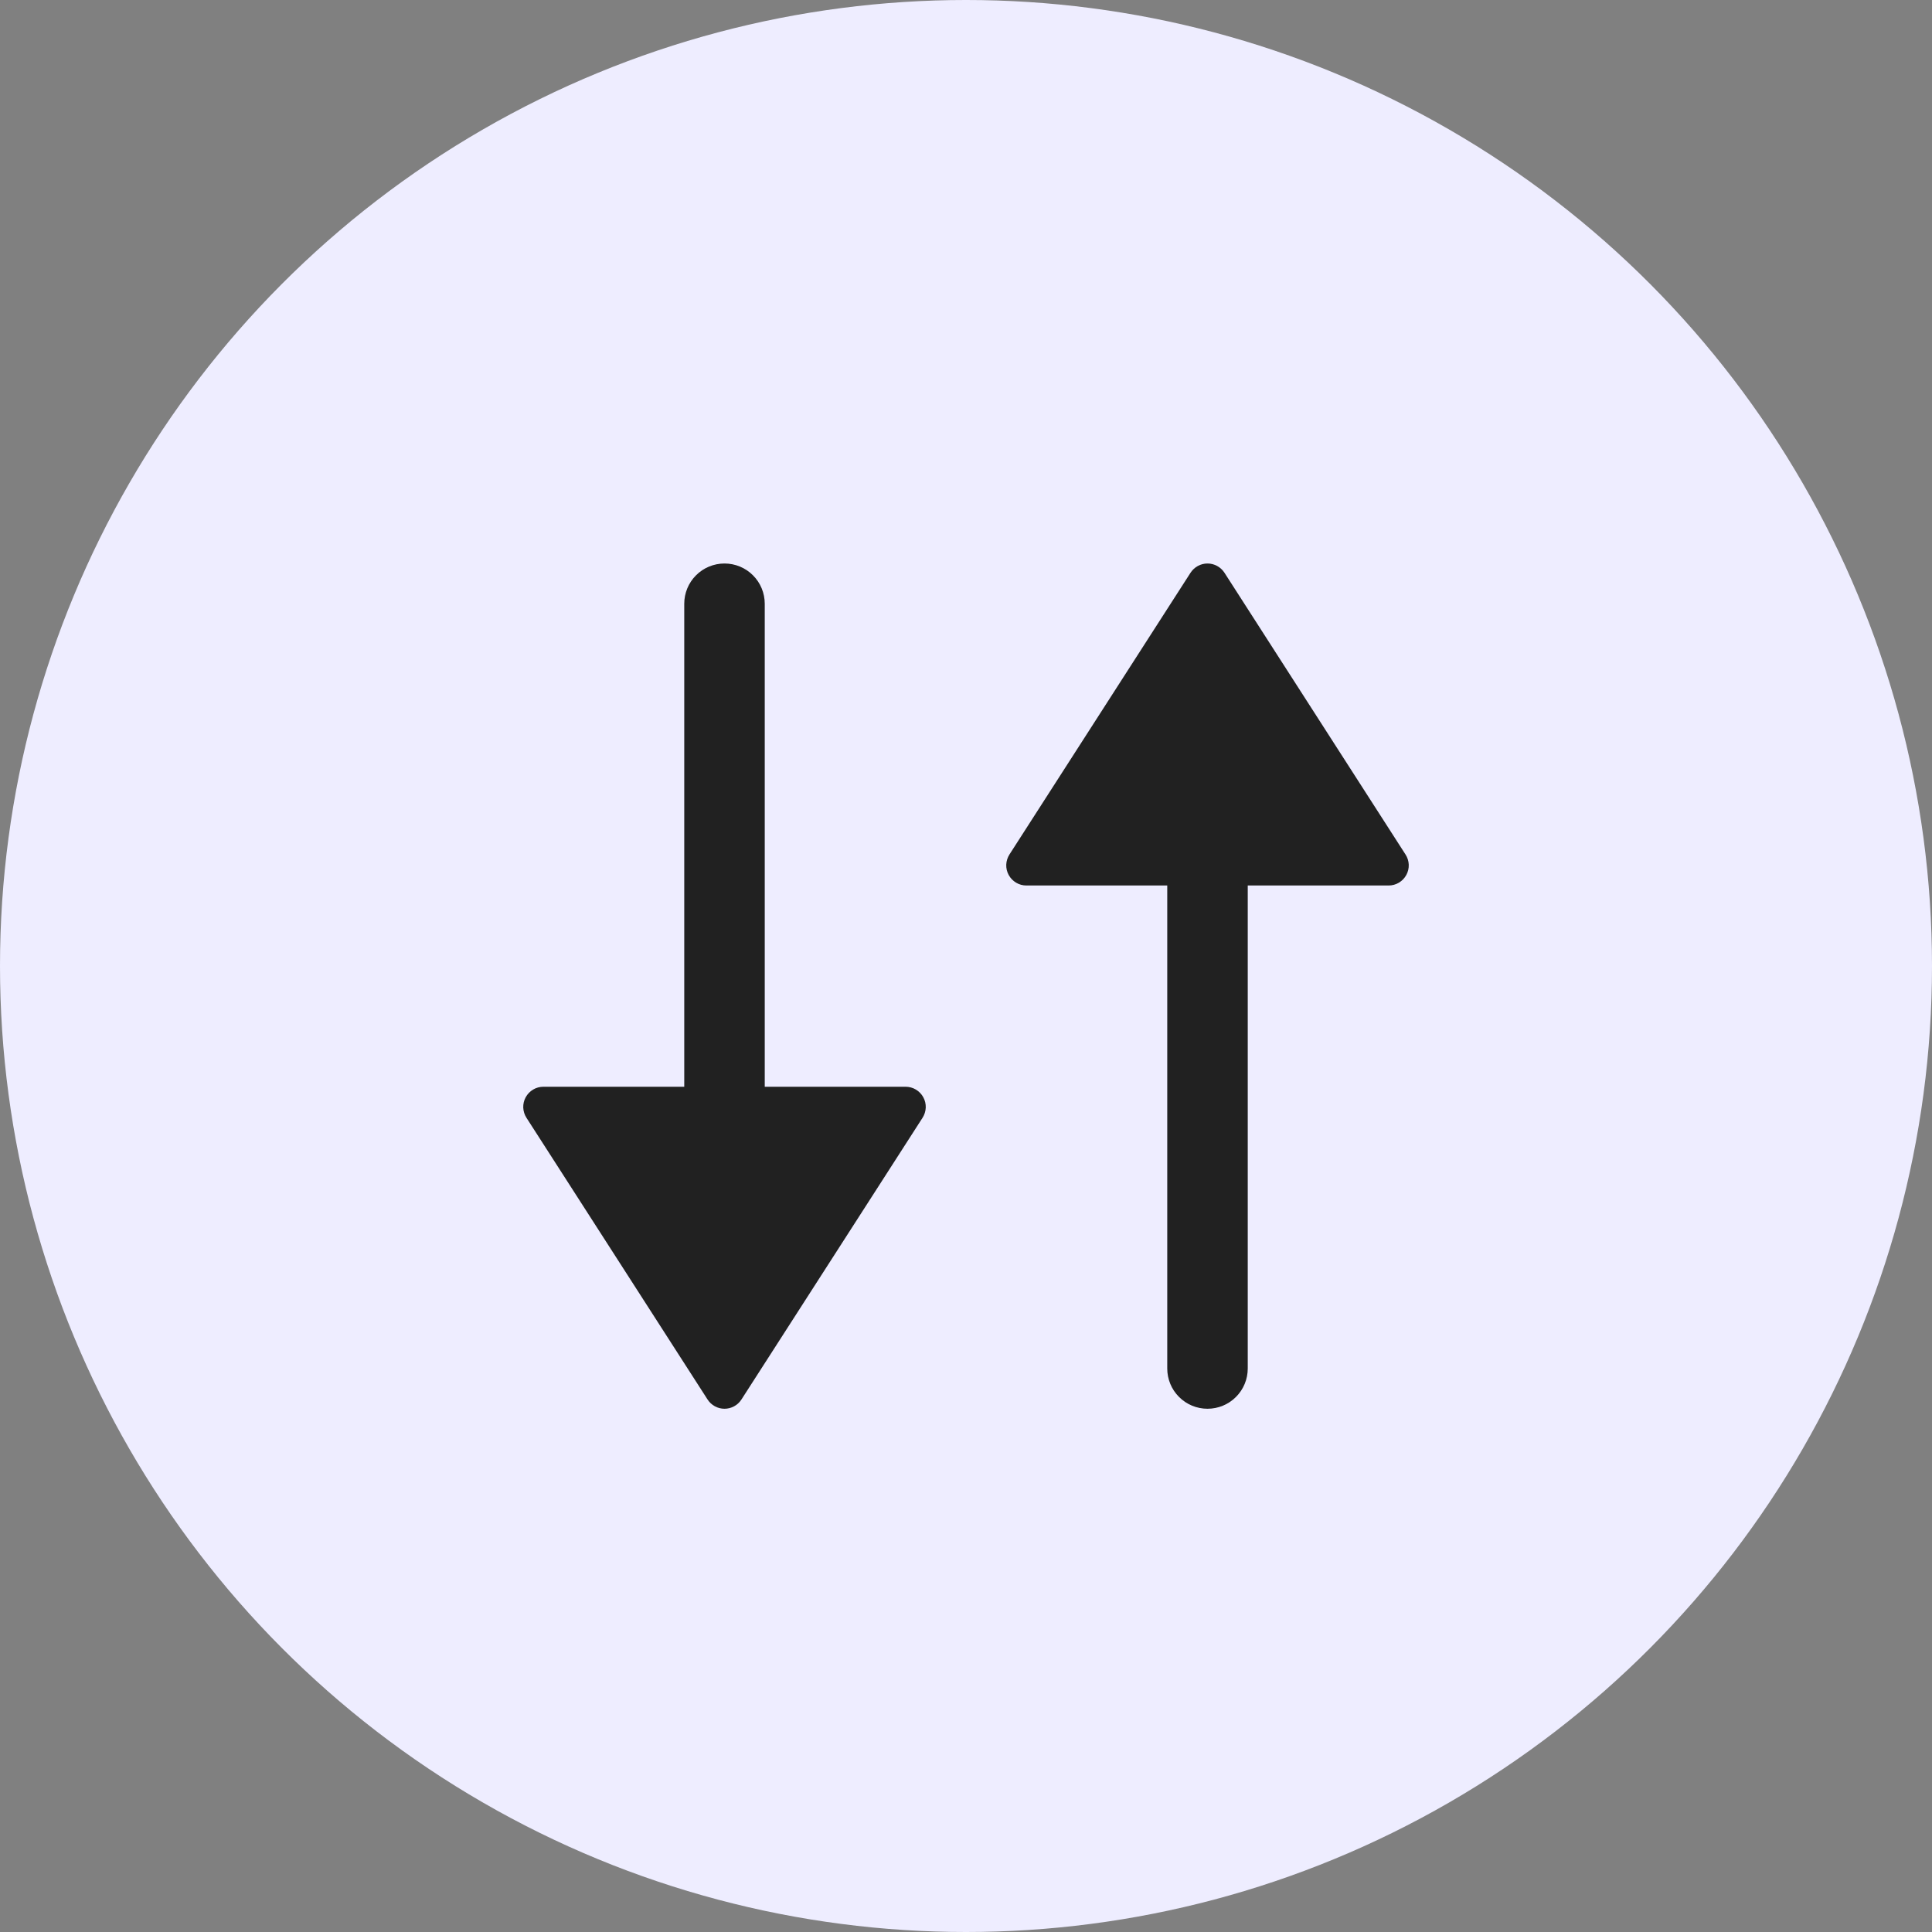 <svg width="48" height="48" viewBox="0 0 48 48" fill="none" xmlns="http://www.w3.org/2000/svg">
<rect x="0" y="0" width="48" height="48" fill="#808080" stroke="none"/>
<circle cx="24" cy="24" r="24" fill="#EEEDFF"/>
<path d="M18.421 34.77L22.921 27.77C22.969 27.695 22.996 27.608 23 27.518C23.003 27.428 22.982 27.339 22.939 27.261C22.896 27.182 22.832 27.116 22.755 27.07C22.678 27.024 22.59 27 22.5 27L19 27L19 15C19 14.735 18.895 14.48 18.707 14.293C18.52 14.105 18.265 14 18 14C17.735 14 17.48 14.105 17.293 14.293C17.105 14.48 17 14.735 17 15L17 27L13.5 27C13.41 27 13.322 27.024 13.245 27.07C13.168 27.116 13.104 27.182 13.061 27.261C13.018 27.339 12.997 27.428 13 27.518C13.004 27.608 13.031 27.695 13.079 27.77L17.579 34.77C17.625 34.841 17.687 34.899 17.761 34.939C17.834 34.979 17.916 35 18 35C18.084 35 18.166 34.979 18.239 34.939C18.313 34.899 18.375 34.841 18.421 34.77Z" fill="#212121"/>
<path d="M29.579 14.229L25.079 21.23C25.031 21.305 25.004 21.392 25 21.482C24.997 21.572 25.018 21.661 25.061 21.739C25.104 21.818 25.168 21.884 25.245 21.93C25.322 21.976 25.41 22 25.5 22L29 22L29 34C29 34.265 29.105 34.52 29.293 34.707C29.48 34.895 29.735 35 30 35C30.265 35 30.52 34.895 30.707 34.707C30.895 34.52 31 34.265 31 34L31 22L34.5 22C34.59 22 34.678 21.976 34.755 21.93C34.832 21.884 34.896 21.818 34.939 21.739C34.982 21.661 35.003 21.572 35 21.482C34.996 21.392 34.969 21.305 34.92 21.23L30.421 14.229C30.375 14.159 30.313 14.101 30.239 14.061C30.166 14.021 30.084 14 30 14C29.916 14 29.834 14.021 29.761 14.061C29.687 14.101 29.625 14.159 29.579 14.229Z" fill="#212121"/>
</svg>
